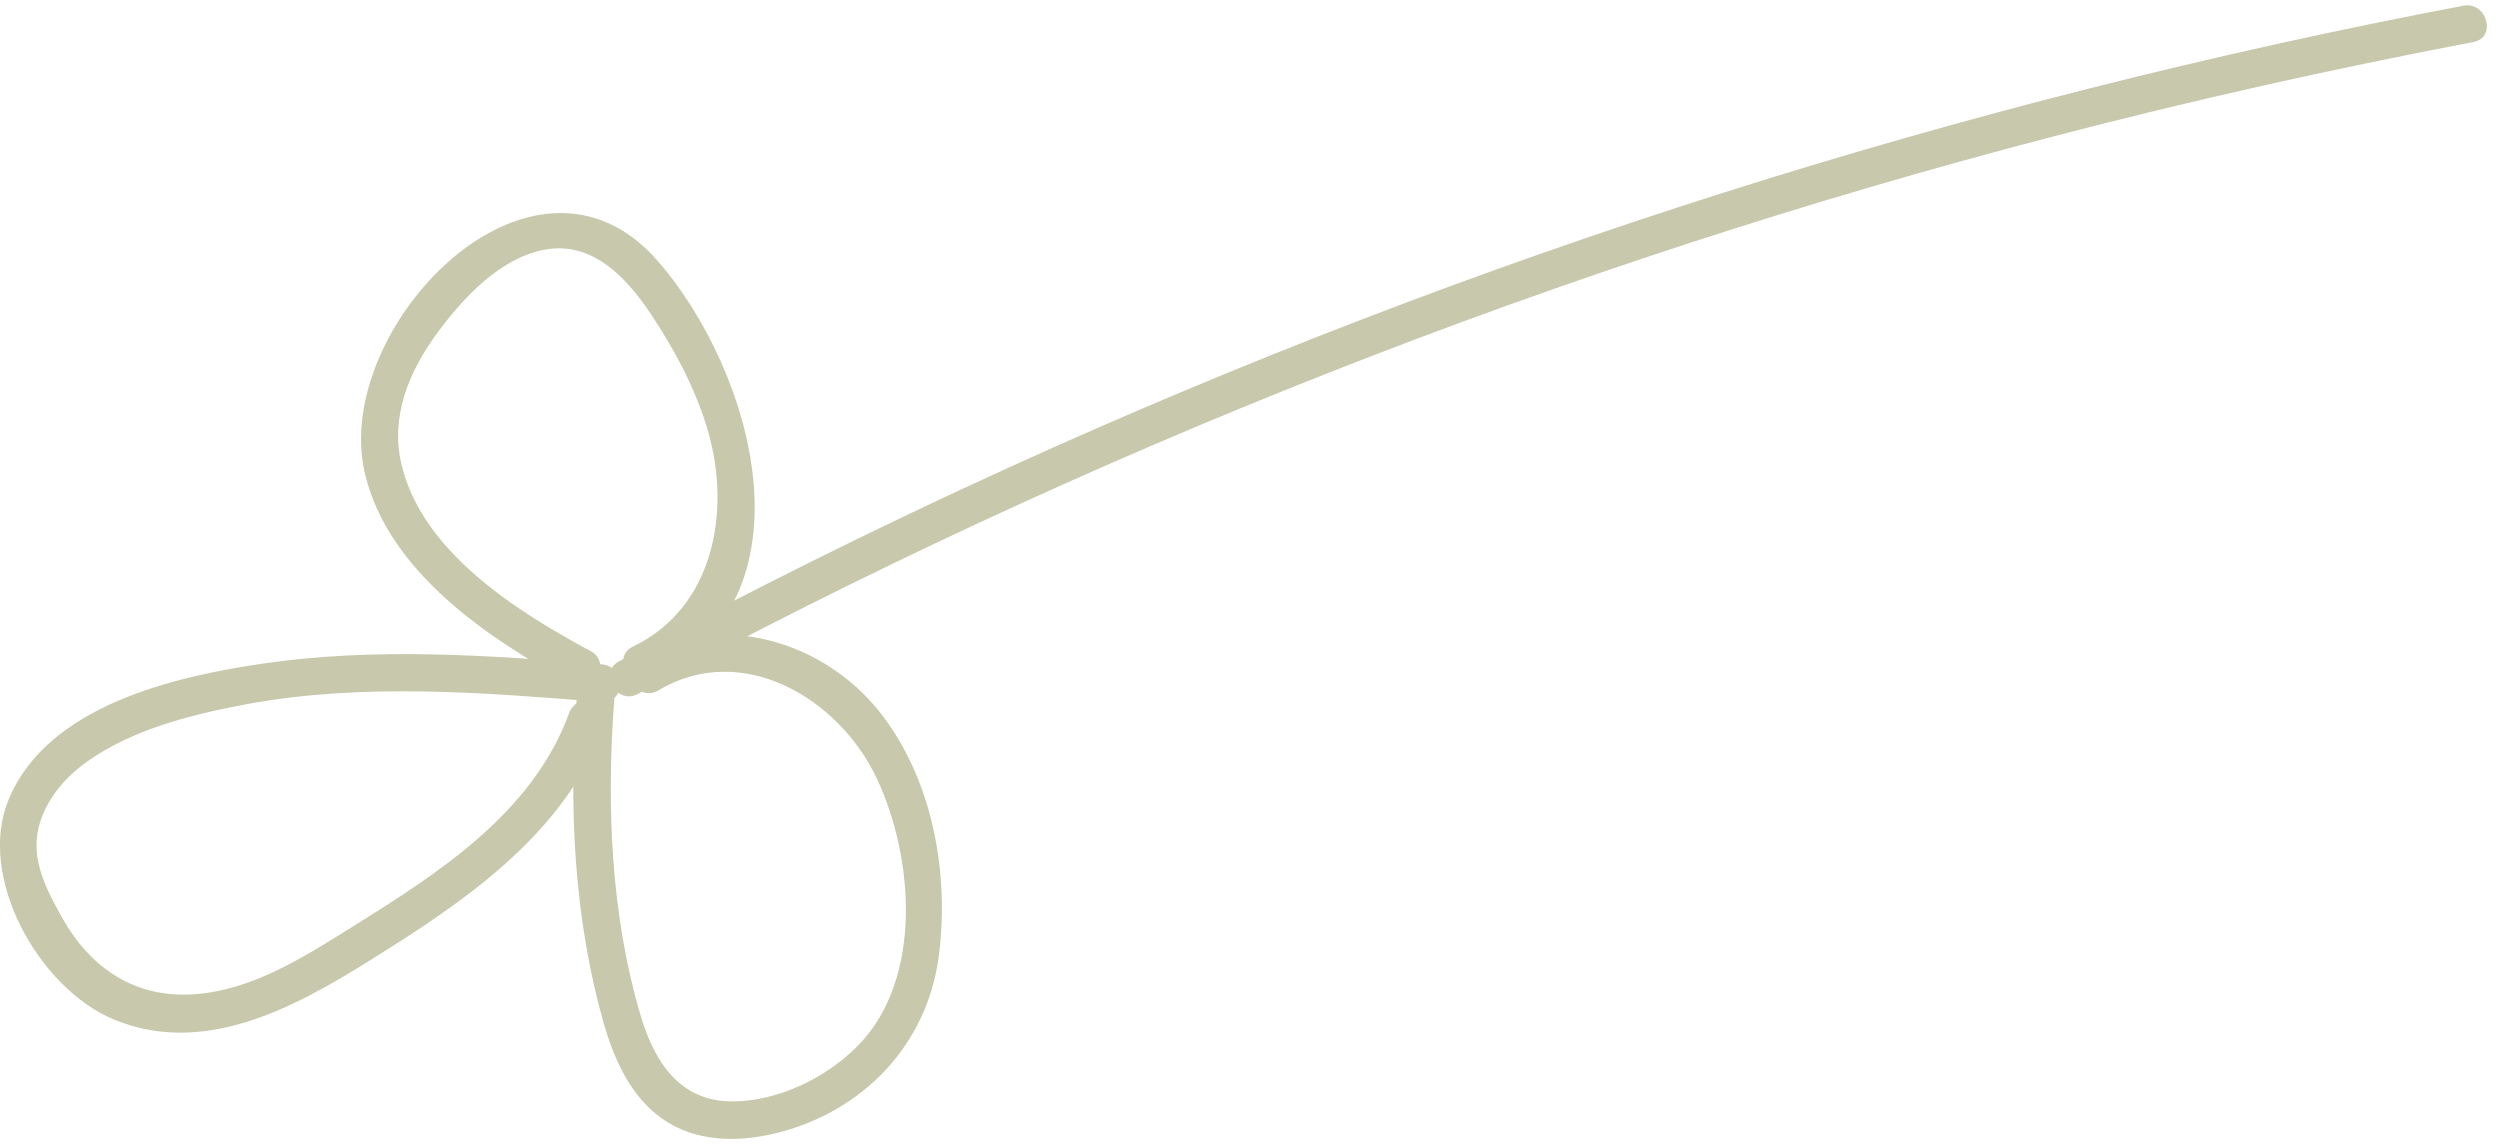 <svg width="144" height="66" viewBox="0 0 144 66" fill="none" xmlns="http://www.w3.org/2000/svg">
<g clip-path="url(#clip0_224_3136)">
<path d="M141.888 0.328C113.024 5.812 84.858 14.754 58.118 26.924C50.503 30.389 43.015 34.119 35.654 38.094C34.424 38.756 35.52 40.634 36.75 39.968C62.532 26.048 89.952 15.236 118.309 7.849C126.296 5.769 134.356 3.964 142.463 2.422C143.834 2.162 143.251 0.071 141.884 0.328H141.888Z" fill="#C8C8AC"/>
<path d="M34.655 38.264C28.158 37.747 21.611 37.273 15.132 38.224C9.977 38.98 2.735 40.662 0.499 46.045C-1.364 50.531 2.257 56.937 6.555 58.721C12.242 61.076 17.914 57.476 22.573 54.521C27.677 51.283 32.734 47.535 34.876 41.654C35.353 40.34 33.259 39.772 32.782 41.075C30.687 46.819 25.254 50.292 20.301 53.381C17.516 55.118 14.546 57.035 11.185 57.27C7.825 57.505 5.227 55.819 3.553 52.817C2.67 51.229 1.762 49.511 2.229 47.648C2.623 46.081 3.715 44.801 5.007 43.875C7.604 42.019 11.012 41.161 14.112 40.579C20.873 39.313 27.847 39.892 34.652 40.434C36.044 40.547 36.037 38.376 34.652 38.264H34.655Z" fill="#C8C8AC"/>
<path d="M33.212 40.369C32.749 46.49 33.075 52.936 34.753 58.869C35.339 60.945 36.287 63.101 38.092 64.4C40.027 65.793 42.487 65.818 44.726 65.264C49.715 64.031 53.416 60.175 54.078 55.052C54.696 50.252 53.705 44.815 50.637 40.97C47.403 36.911 41.449 35.135 36.826 37.891C35.629 38.608 36.717 40.485 37.922 39.765C42.762 36.878 48.344 40.243 50.503 44.837C52.663 49.431 53.162 56.431 49.407 60.24C47.584 62.088 44.82 63.434 42.191 63.441C39.156 63.452 37.698 61.159 36.913 58.536C35.18 52.737 34.927 46.363 35.379 40.366C35.484 38.973 33.313 38.98 33.208 40.366L33.212 40.369Z" fill="#C8C8AC"/>
<path d="M37.55 39.114C47.19 34.495 43.385 21.341 37.897 15.044C30.666 6.738 19.021 18.954 21.025 27.303C22.378 32.935 28.144 36.806 32.934 39.382C34.164 40.044 35.26 38.17 34.03 37.508C29.761 35.215 24.303 31.785 23.12 26.728C22.472 23.961 23.576 21.36 25.203 19.157C26.69 17.145 28.81 14.852 31.389 14.378C34.12 13.875 36.085 15.991 37.463 18.05C38.841 20.108 40.078 22.409 40.78 24.829C42.115 29.423 41.135 35.001 36.457 37.244C35.199 37.848 36.298 39.718 37.553 39.118L37.55 39.114Z" fill="#C8C8AC"/>
</g>
<defs>
<clipPath id="clip0_224_3136">
<rect width="143.244" height="65.295" fill="white" transform="translate(0 0.306)"/>
</clipPath>
</defs>
</svg>
